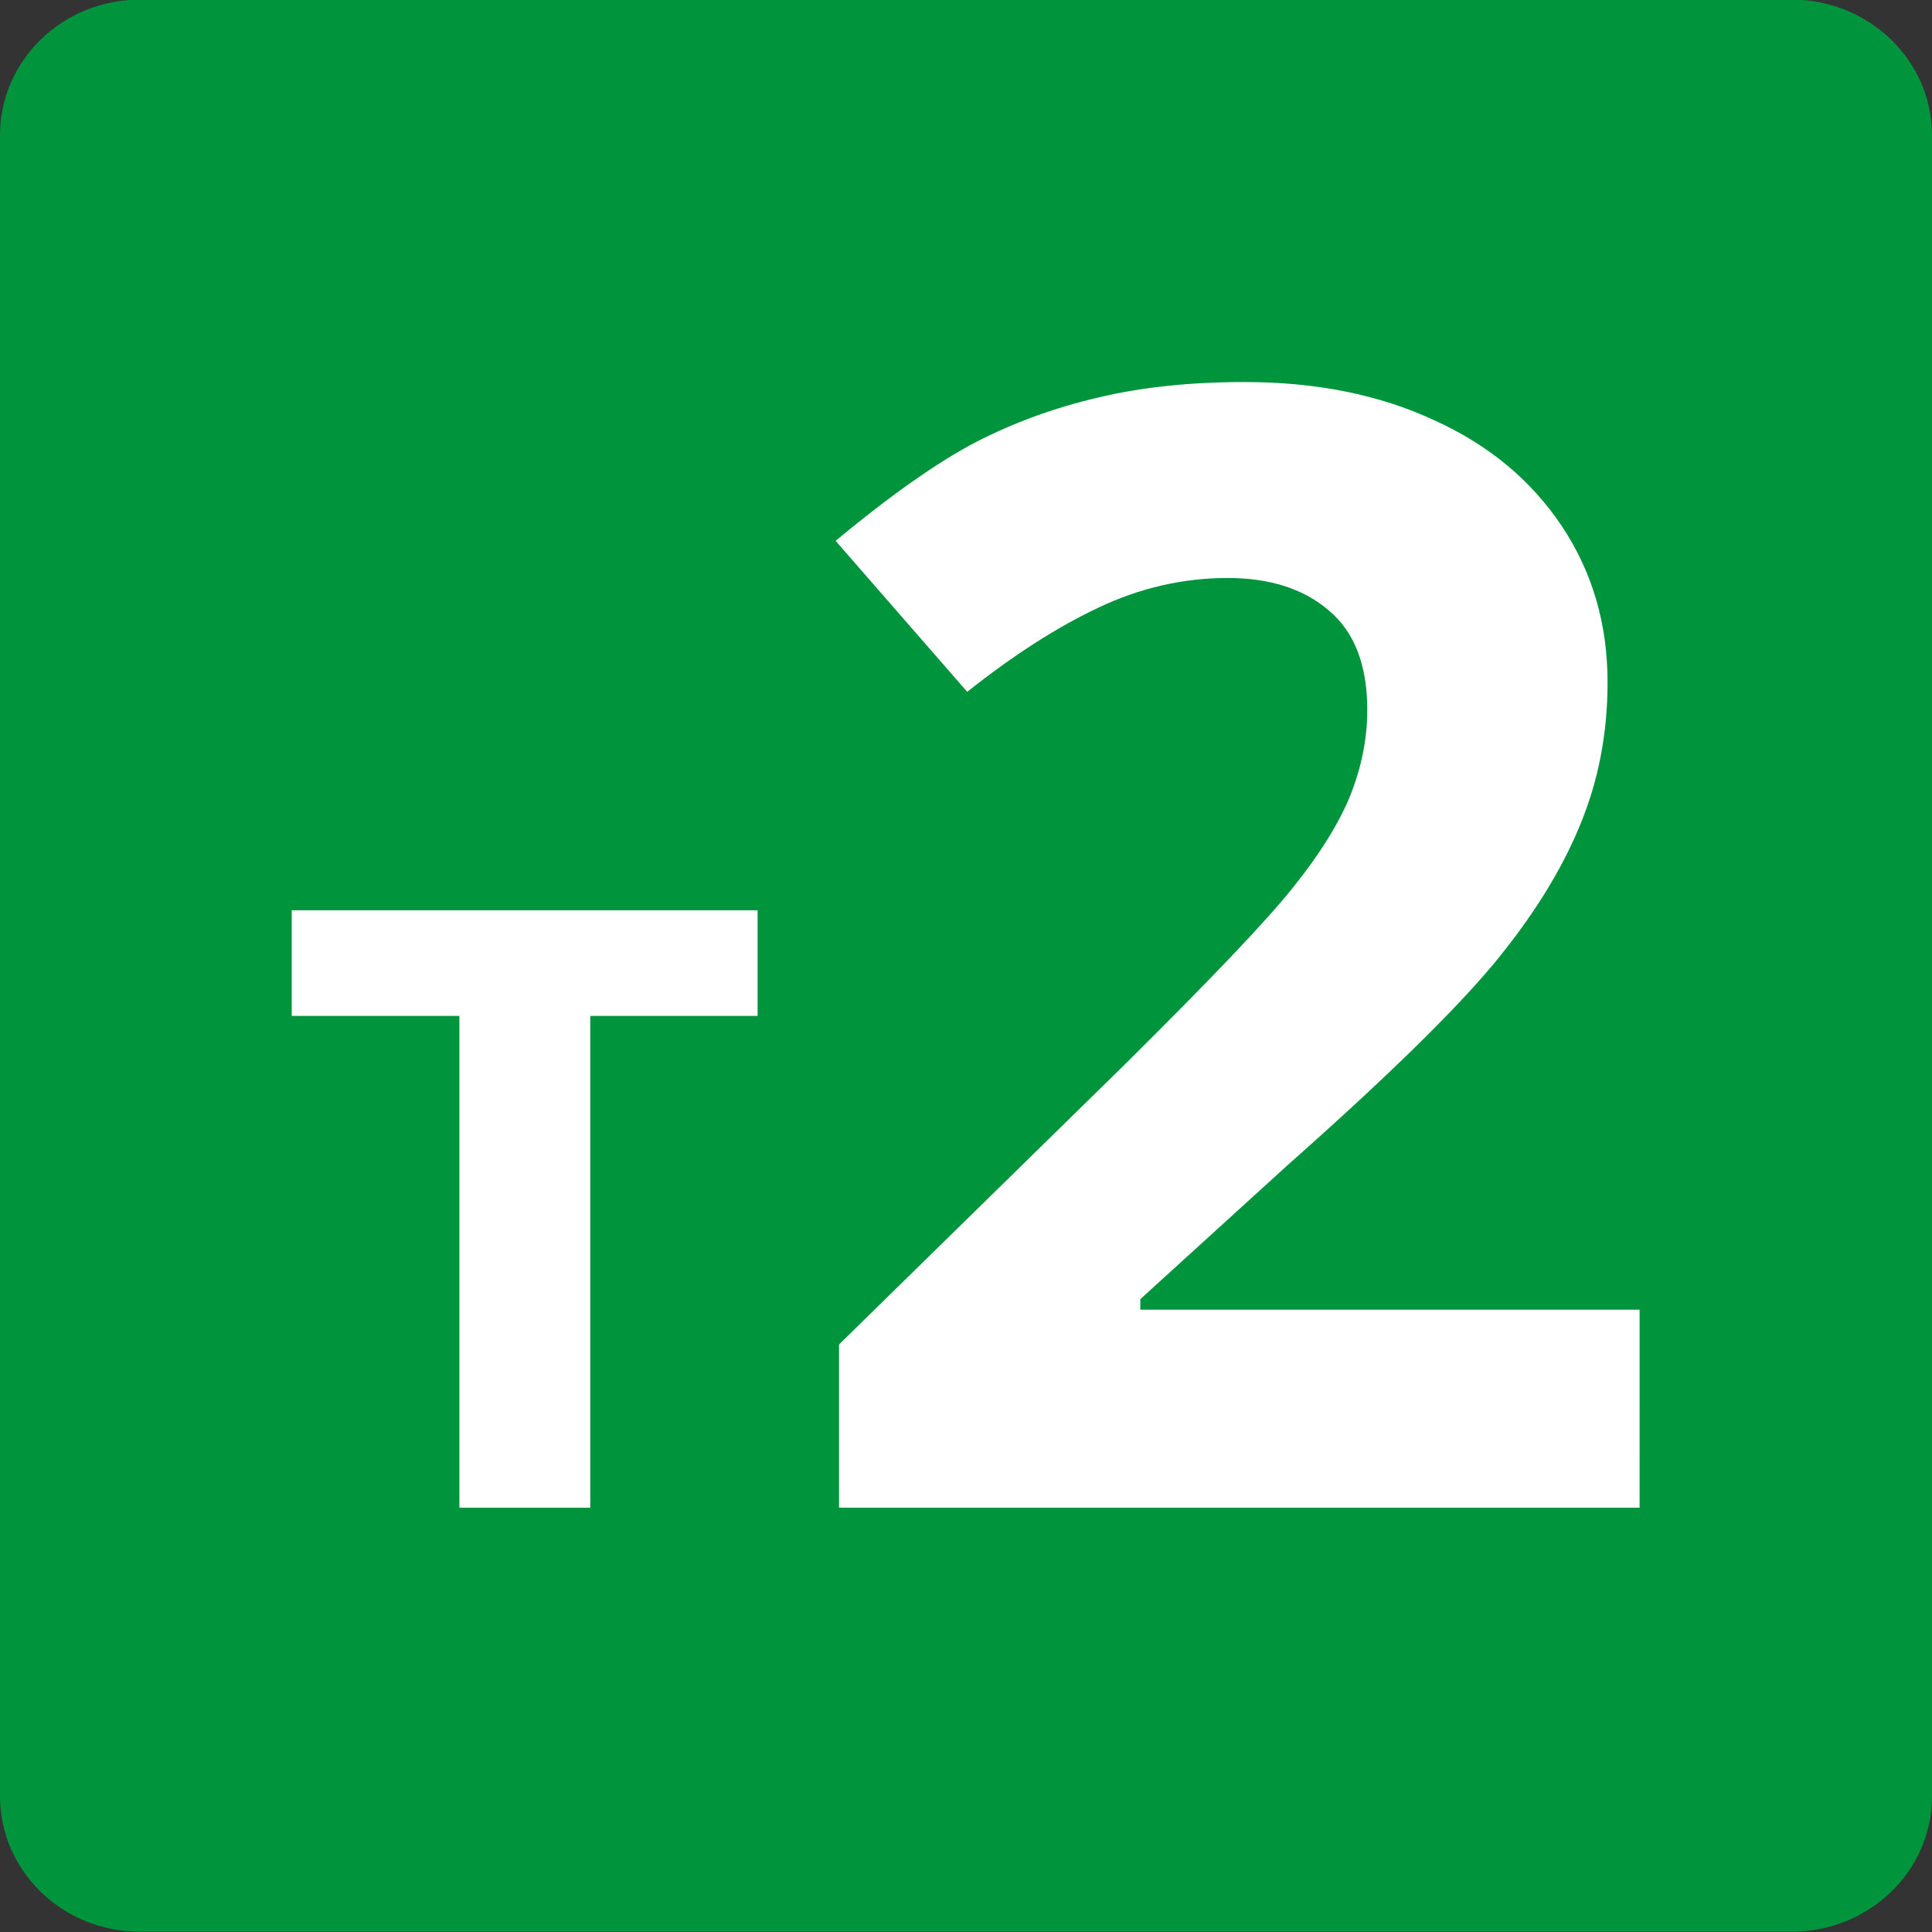 <?xml version="1.0" encoding="utf-8"?>
<!-- Generator: Adobe Illustrator 24.0.0, SVG Export Plug-In . SVG Version: 6.00 Build 0)  -->
<svg version="1.1" id="Calque_1" xmlns="http://www.w3.org/2000/svg" xmlns:xlink="http://www.w3.org/1999/xlink" x="0px" y="0px"
	 viewBox="0 0 566.9 566.9" style="enable-background:new 0 0 566.9 566.9;" xml:space="preserve">
<rect x="0" y="0" width="566.9" height="566.9" fill="#333333" stroke="none"/>
<style type="text/css">
	.st0{fill:#00953D;}
	.st1{fill:#FFFFFF;}
</style>
<path class="st0" d="M525.8,566.8H41c-22.7,0-41-17.8-41-39.8V39.7C0,17.8,18.3-0.1,41-0.1h484.8c22.6,0,41.1,17.8,41.1,39.8v487.4
	C566.9,549.1,548.4,566.8,525.8,566.8"/>
<polygon class="st1" points="173.2,442.4 134.8,442.4 134.8,298.1 85.6,298.1 85.6,267.1 222.3,267.1 222.3,298.1 173.2,298.1 "/>
<path class="st1" d="M481.2,442.4h-235v-47.9l84.3-82.6c25-24.8,41.4-42,49-51.6c7.7-9.6,13.2-18.4,16.6-26.6
	c3.3-8.2,5.1-16.7,5.1-25.4c0-13-3.7-22.8-11.2-29.1c-7.4-6.4-17.3-9.6-29.8-9.6c-13,0-25.7,2.9-37.9,8.7c-12.3,5.8-25,14-38.5,24.7
	l-38.6-44.3c16.6-13.8,30.3-23.3,41.2-29c10.9-5.6,22.8-10,35.6-13c12.9-3.1,27.2-4.6,43.2-4.6c21,0,39.5,3.7,55.6,11.2
	c16.2,7.3,28.6,17.8,37.5,31.1c8.9,13.4,13.4,28.6,13.4,45.8c0,15-2.7,29.1-8.2,42.2c-5.4,13.1-13.8,26.6-25.2,40.4
	c-11.5,13.8-31.6,33.5-60.4,59l-43.3,39.4v3.1h146.5V442.4z"/>
</svg>
